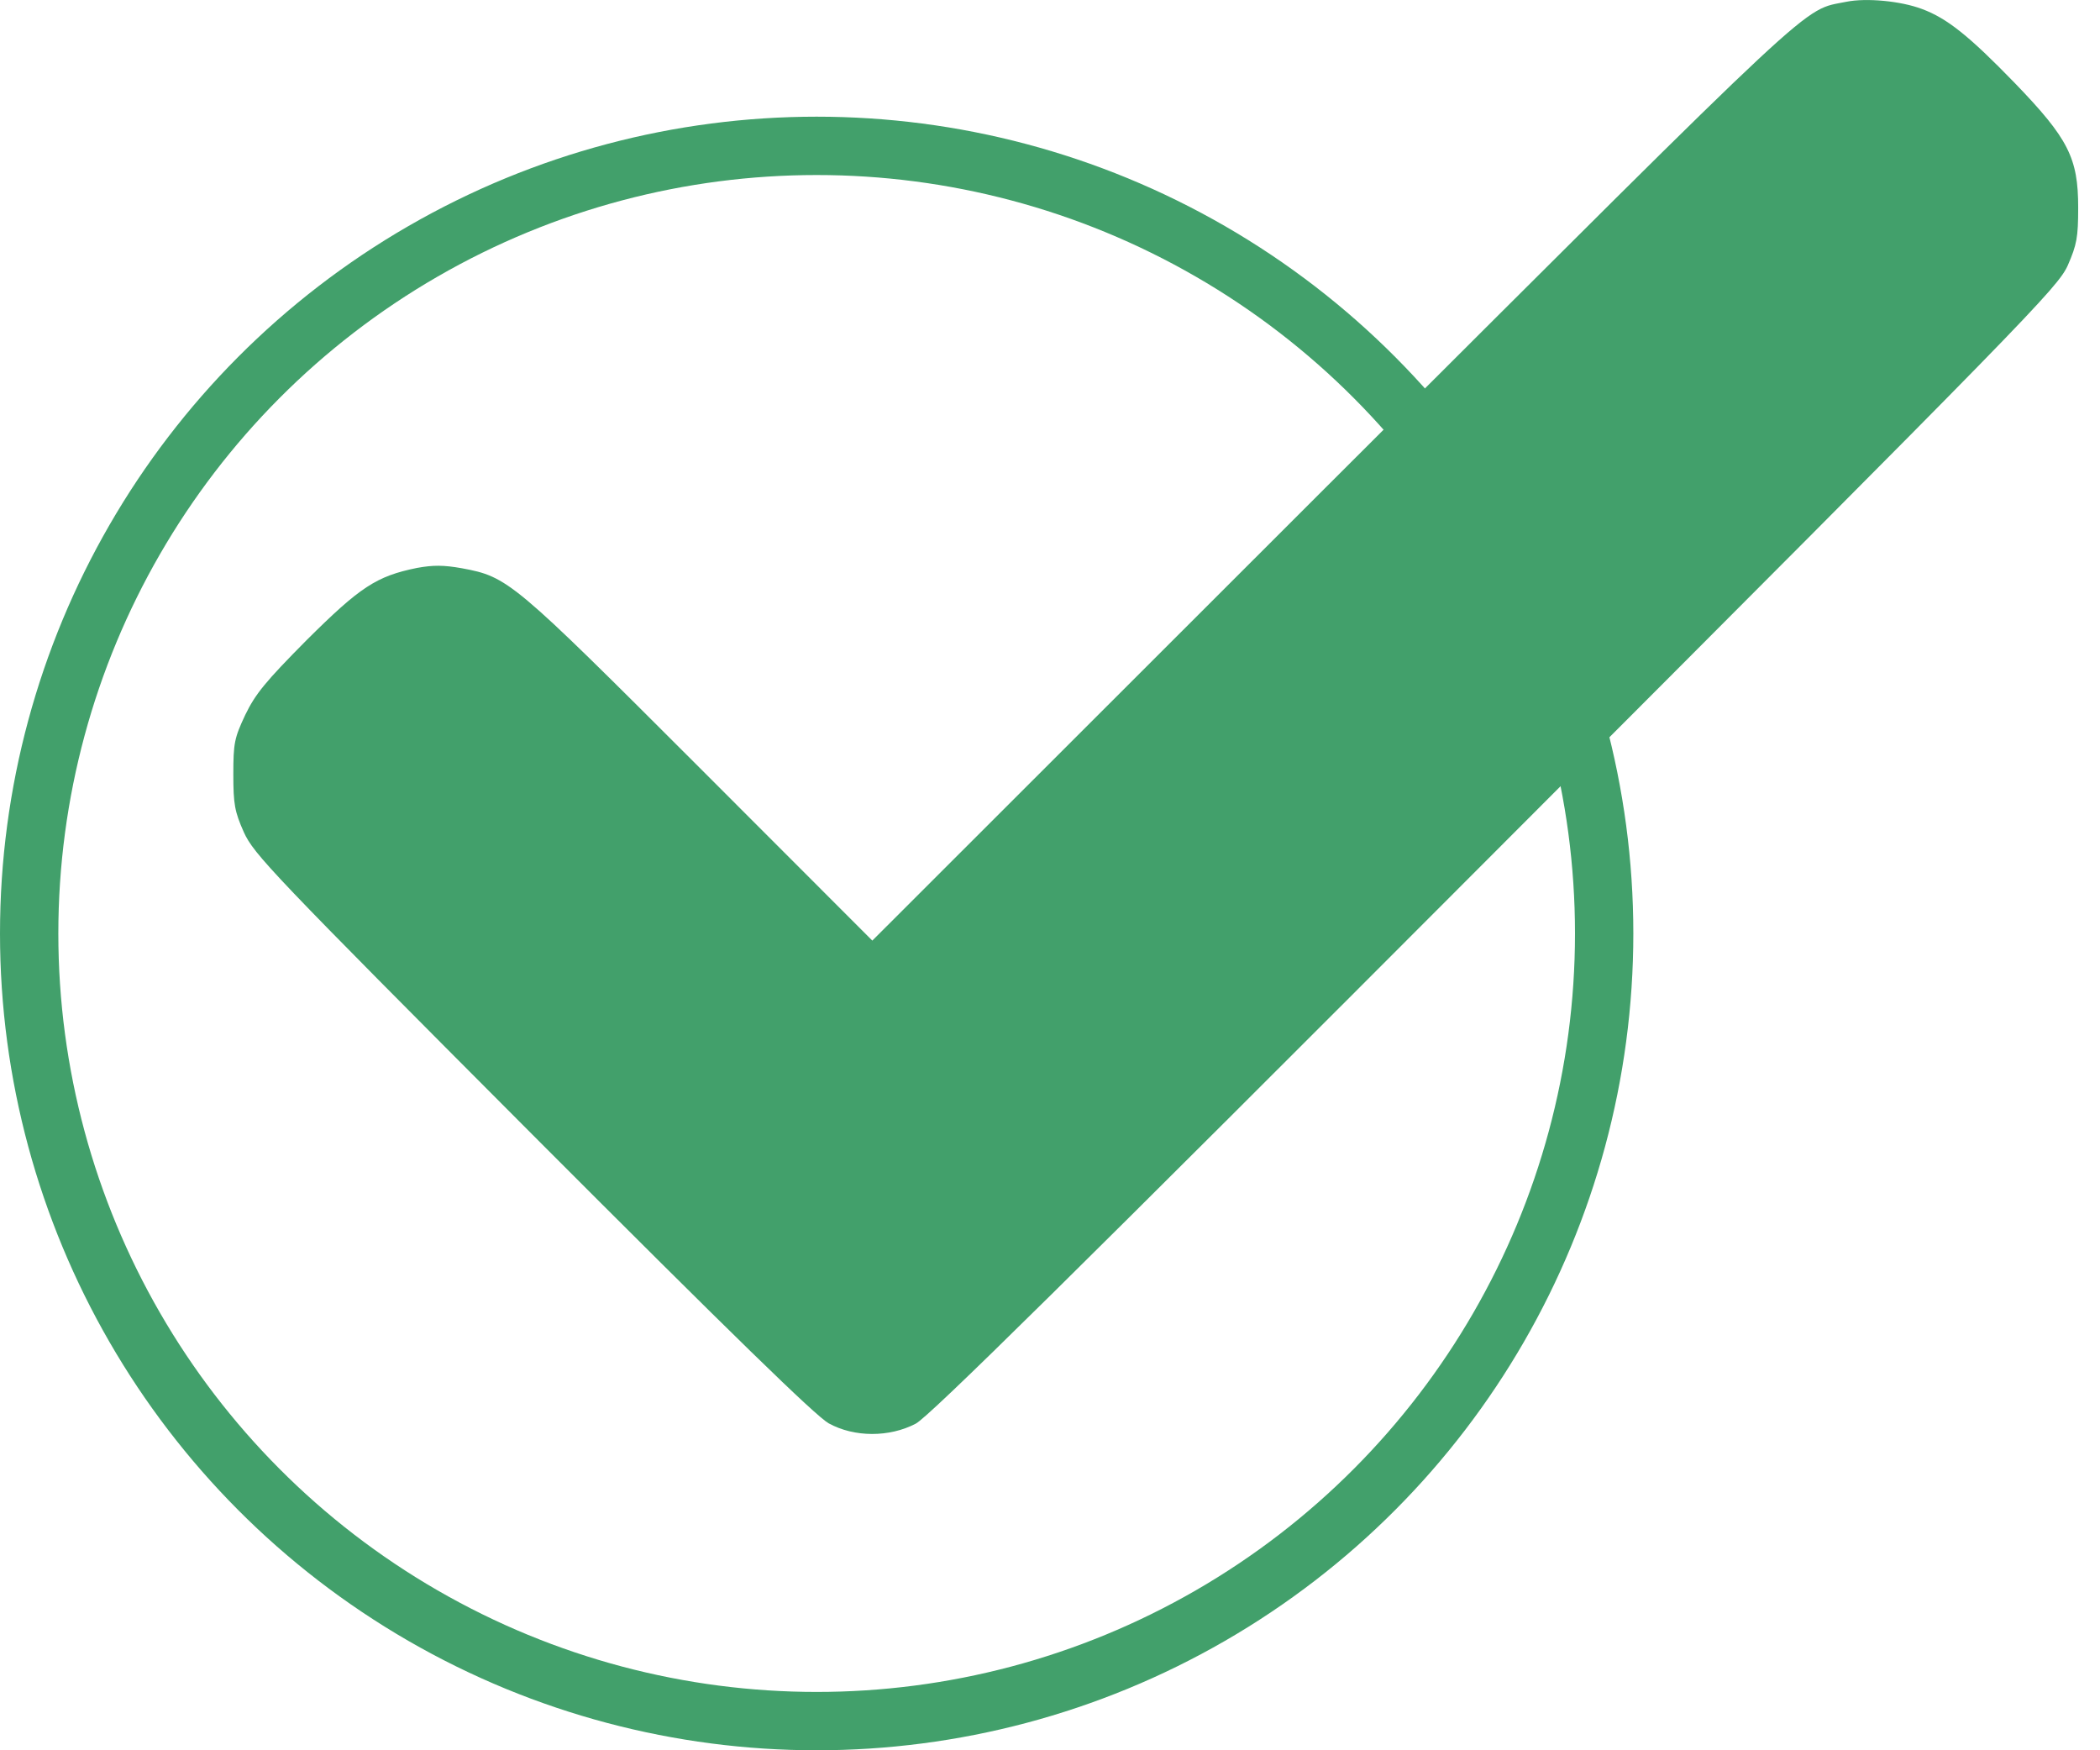 <?xml version="1.0" encoding="UTF-8"?> <svg xmlns="http://www.w3.org/2000/svg" width="18" height="15" viewBox="0 0 18 15" fill="none"> <circle cx="7" cy="7" r="6.75" transform="matrix(1 0 0 -1 0 15)" stroke="#42A06B" stroke-width="0.5"></circle> <path d="M15.827 0.015C15.437 0.095 15.669 -0.118 11.423 4.118L7.477 8.061L5.992 6.575C4.389 4.972 4.355 4.944 3.959 4.87C3.801 4.842 3.714 4.842 3.575 4.867C3.225 4.938 3.086 5.031 2.628 5.486C2.275 5.842 2.189 5.947 2.102 6.127C2.009 6.325 2 6.368 2 6.637C2 6.894 2.012 6.956 2.09 7.132C2.176 7.321 2.328 7.482 4.562 9.722C6.283 11.446 6.989 12.133 7.103 12.198C7.323 12.319 7.623 12.319 7.849 12.201C7.966 12.139 9.186 10.936 12.819 7.296C17.402 2.707 17.637 2.466 17.724 2.274C17.801 2.097 17.813 2.035 17.813 1.779C17.813 1.355 17.73 1.188 17.269 0.711C16.879 0.309 16.69 0.157 16.474 0.077C16.291 0.008 15.997 -0.019 15.827 0.015Z" fill="#42A06B"></path> </svg> 